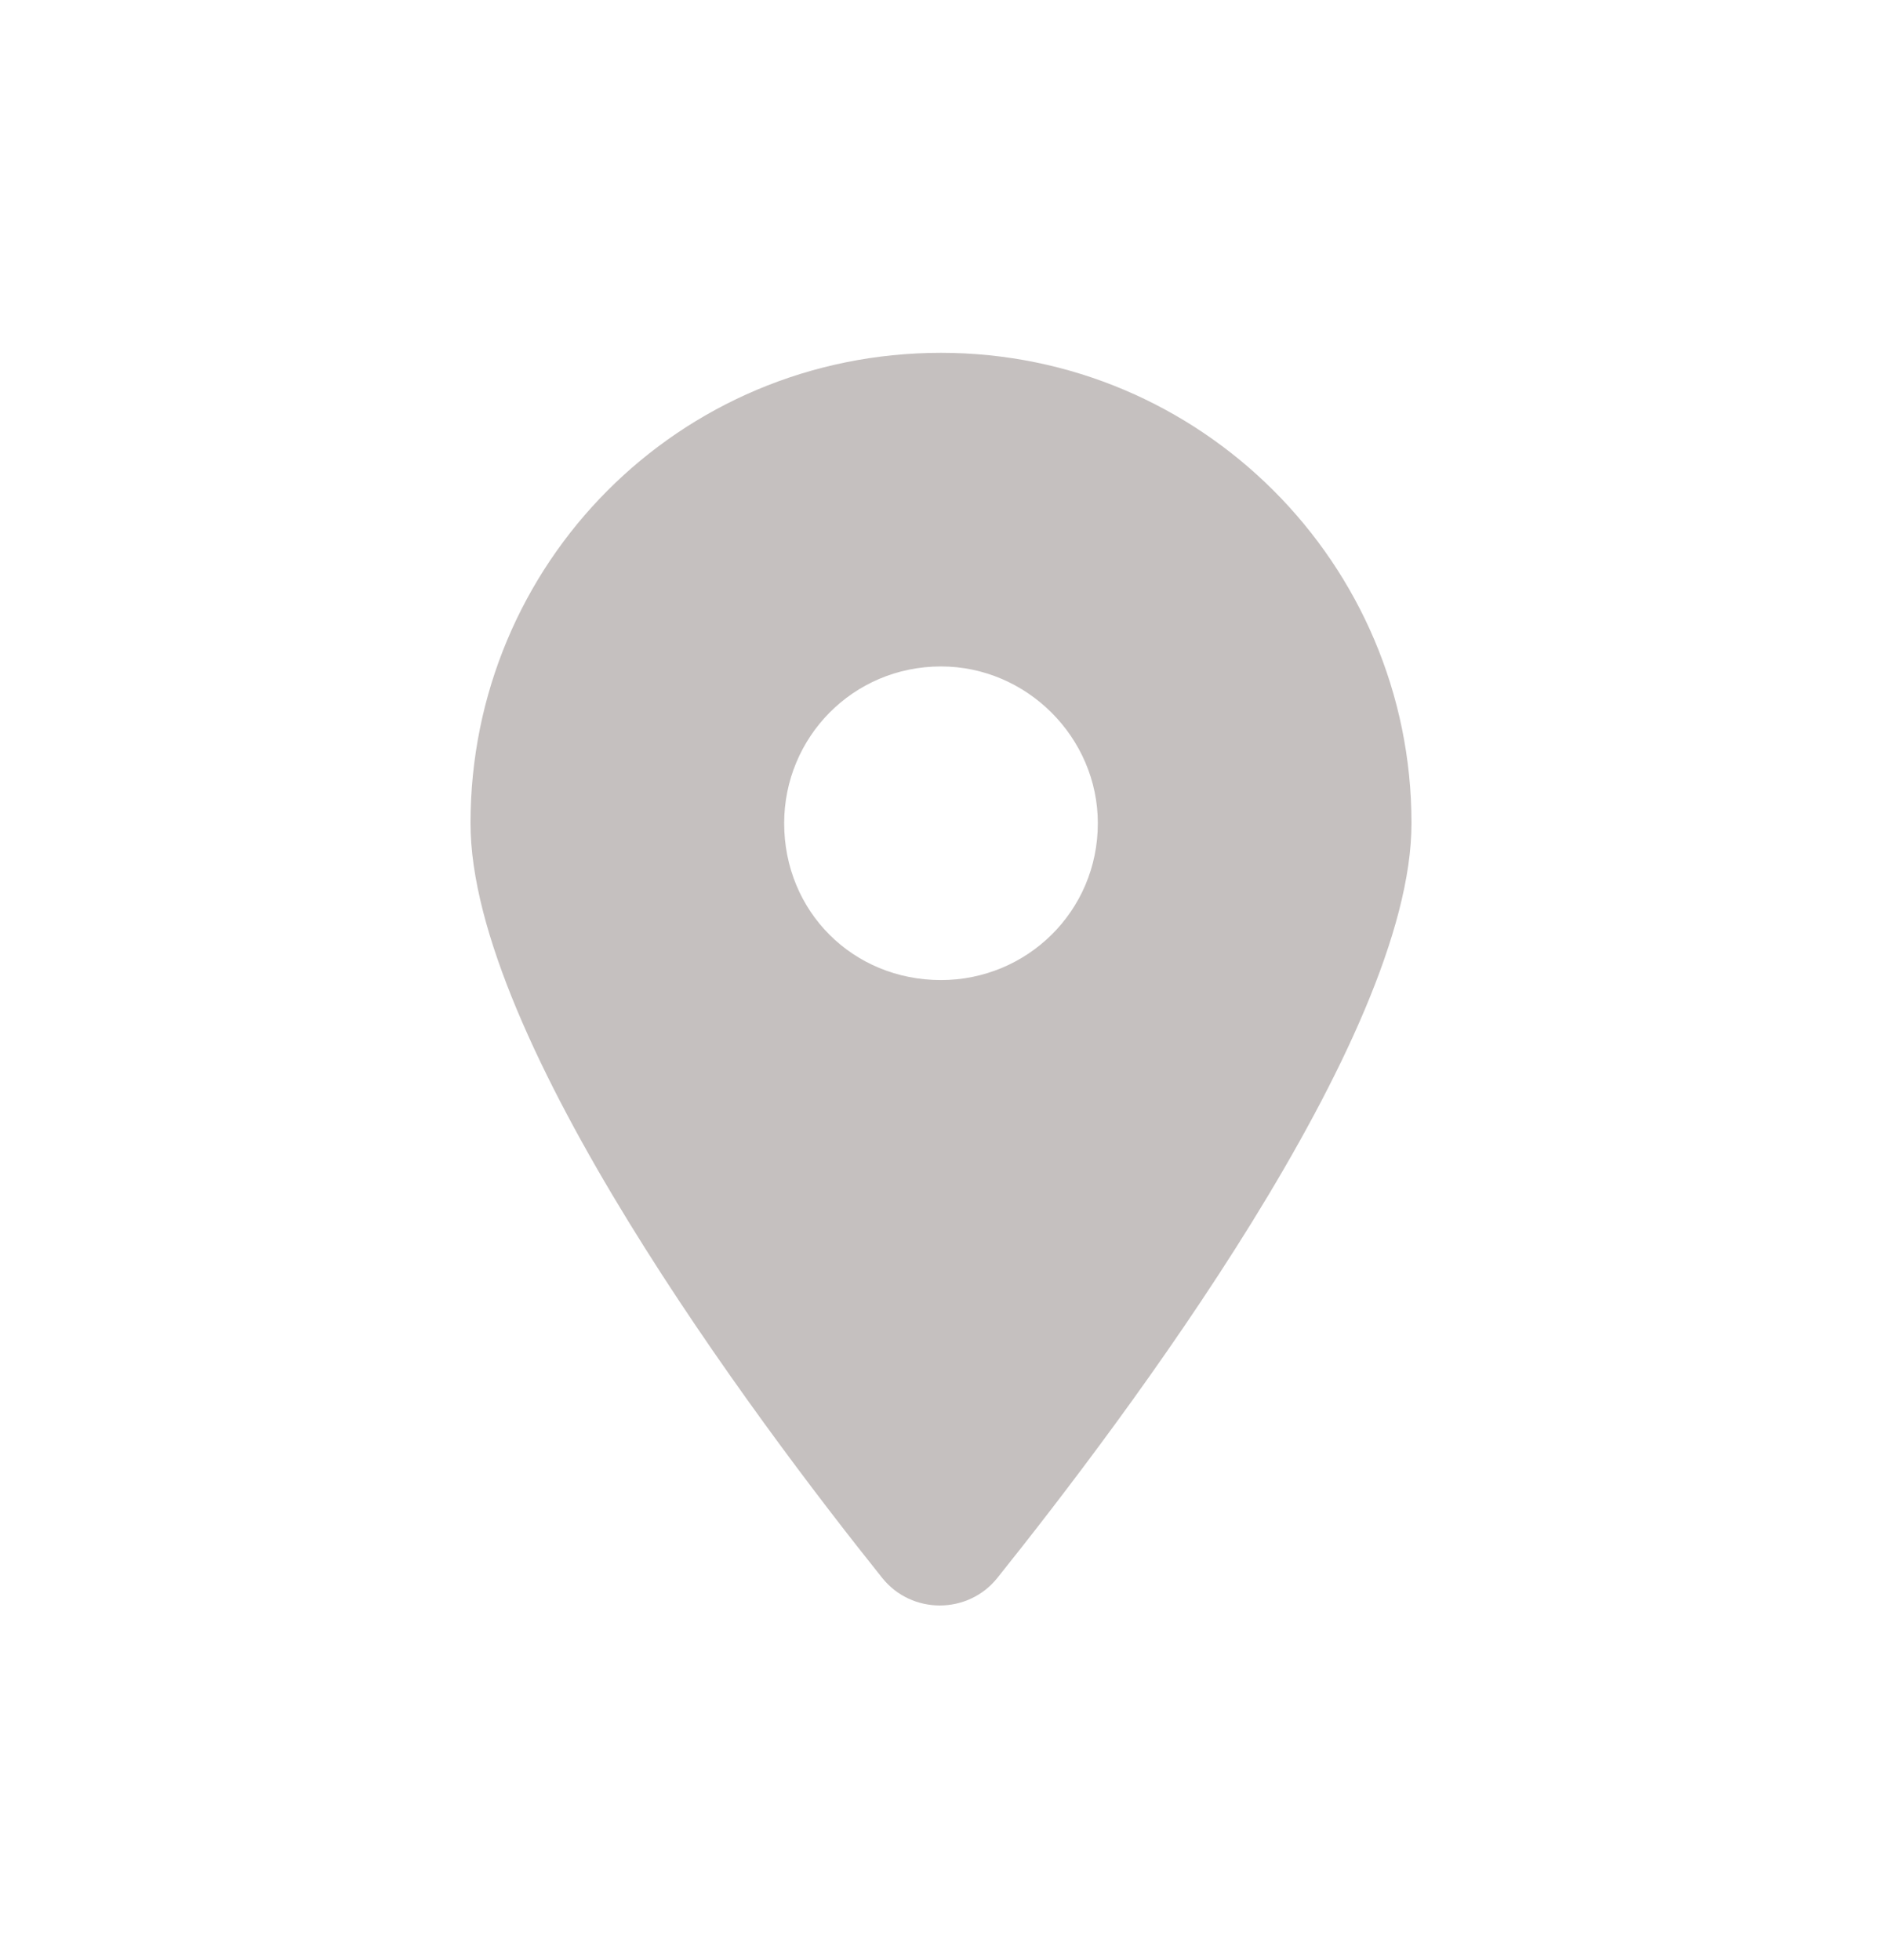 <svg width="24" height="25" viewBox="0 0 24 25" fill="none" xmlns="http://www.w3.org/2000/svg">
<path d="M11.25 20.125C9.625 18.094 6 13.25 6 10.5C6 7.188 8.656 4.5 12 4.5C15.312 4.5 18 7.188 18 10.5C18 13.25 14.344 18.094 12.719 20.125C12.344 20.594 11.625 20.594 11.25 20.125ZM12 12.5C13.094 12.5 14 11.625 14 10.5C14 9.406 13.094 8.5 12 8.5C10.875 8.5 10 9.406 10 10.5C10 11.625 10.875 12.5 12 12.5Z" fill="#C5C0BF"/>
</svg>

